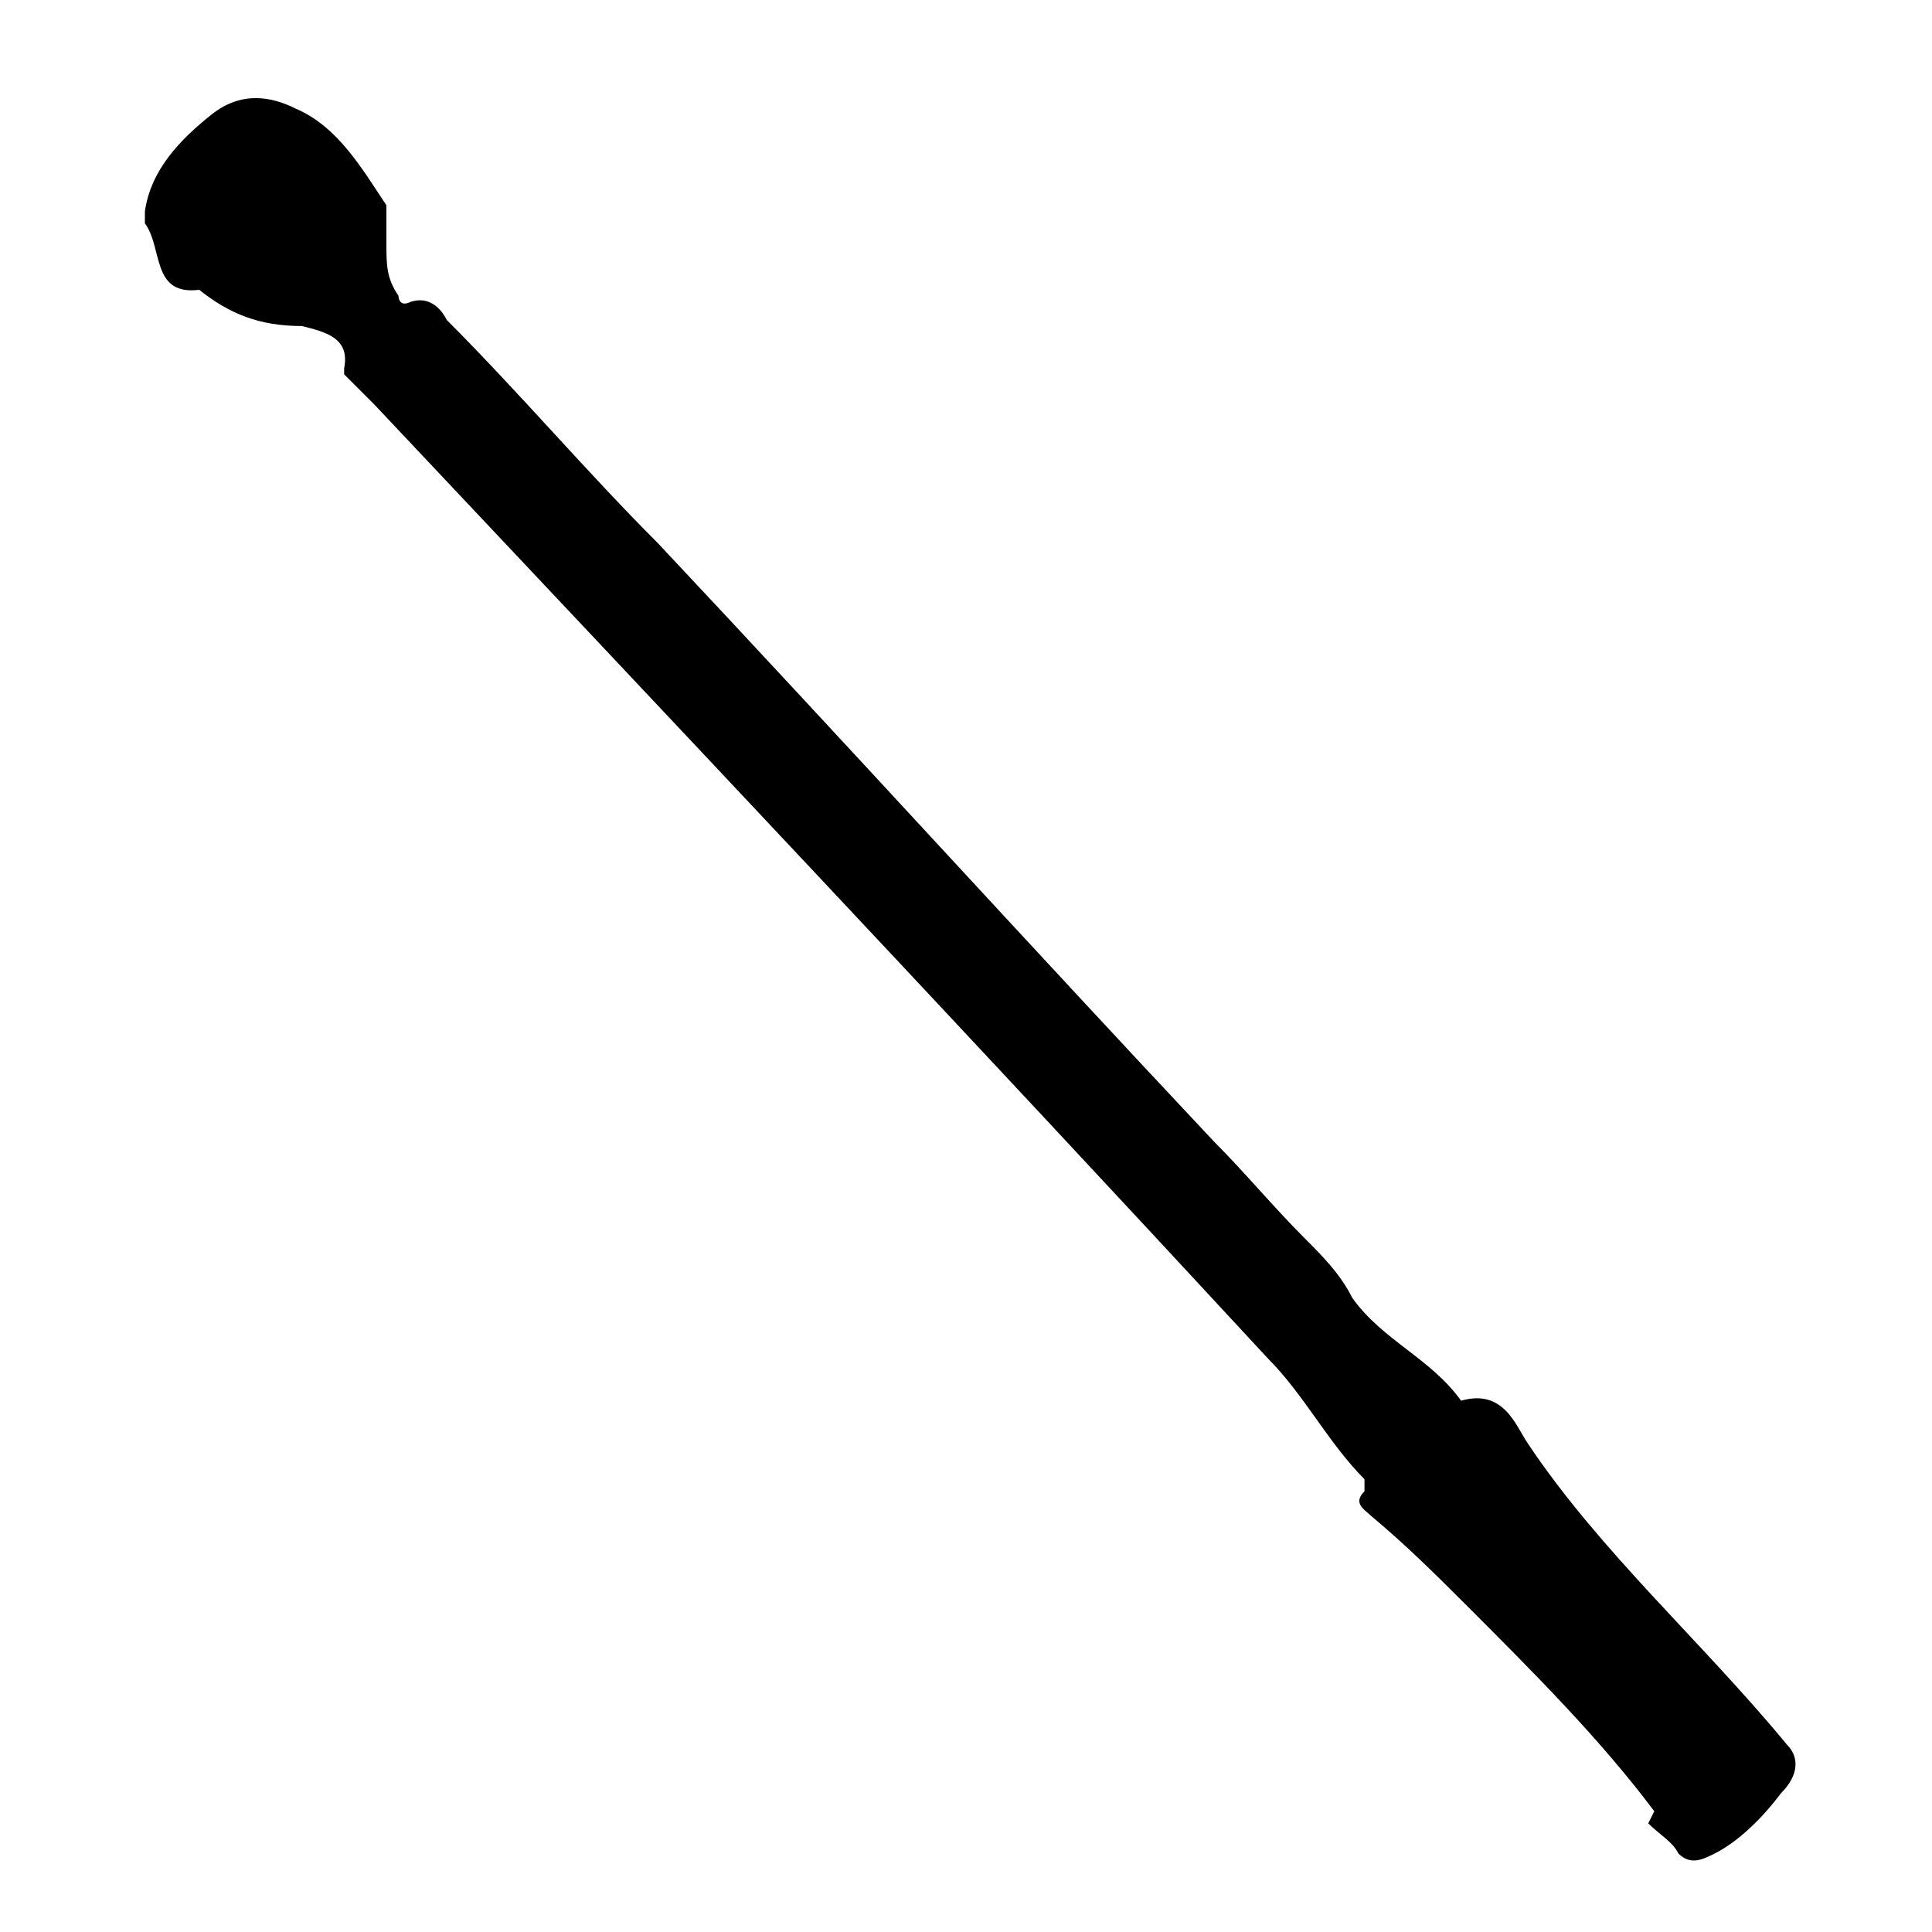 <?xml version="1.0" encoding="UTF-8"?>
<svg id="Layer_1" xmlns="http://www.w3.org/2000/svg" version="1.1" viewBox="0 0 32 32">
  <!-- Generator: Adobe Illustrator 29.3.1, SVG Export Plug-In . SVG Version: 2.1.0 Build 151)  -->
  <path d="M27.4,30c-.9-1.2-2-2.3-3.1-3.4-.5-.5-1-1-1.6-1.5-.1-.1-.3-.2-.1-.4,0-.1,0-.2,0-.2-.6-.6-1-1.4-1.6-2-4.9-5.3-9.9-10.6-14.8-15.8-.2-.2-.3-.3-.5-.5,0,0,0,0,0-.1.1-.5-.3-.6-.7-.7-.7,0-1.2-.2-1.7-.6,0,0,0,0,0,0-.8.1-.6-.7-.9-1.1,0,0,0-.2,0-.2.1-.7.6-1.2,1.1-1.6.5-.4,1-.3,1.4-.1.7.3,1.1,1,1.5,1.6,0,.2,0,.4,0,.6,0,.4,0,.6.2.9,0,0,0,.2.2.1.3-.1.5.1.6.3,1.2,1.2,2.3,2.5,3.5,3.7,3.1,3.3,6.1,6.6,9.2,9.9.5.5,1,1.1,1.5,1.6.3.3.6.6.8,1,.5.7,1.3,1,1.8,1.7,0,0,0,0,0,0,.7-.2.9.4,1.1.7,1.2,1.8,2.9,3.3,4.3,5,.2.2.2.5-.1.8-.3.4-.7.8-1.1,1-.2.1-.4.2-.6,0-.1-.2-.3-.3-.5-.5Z"/>
</svg>